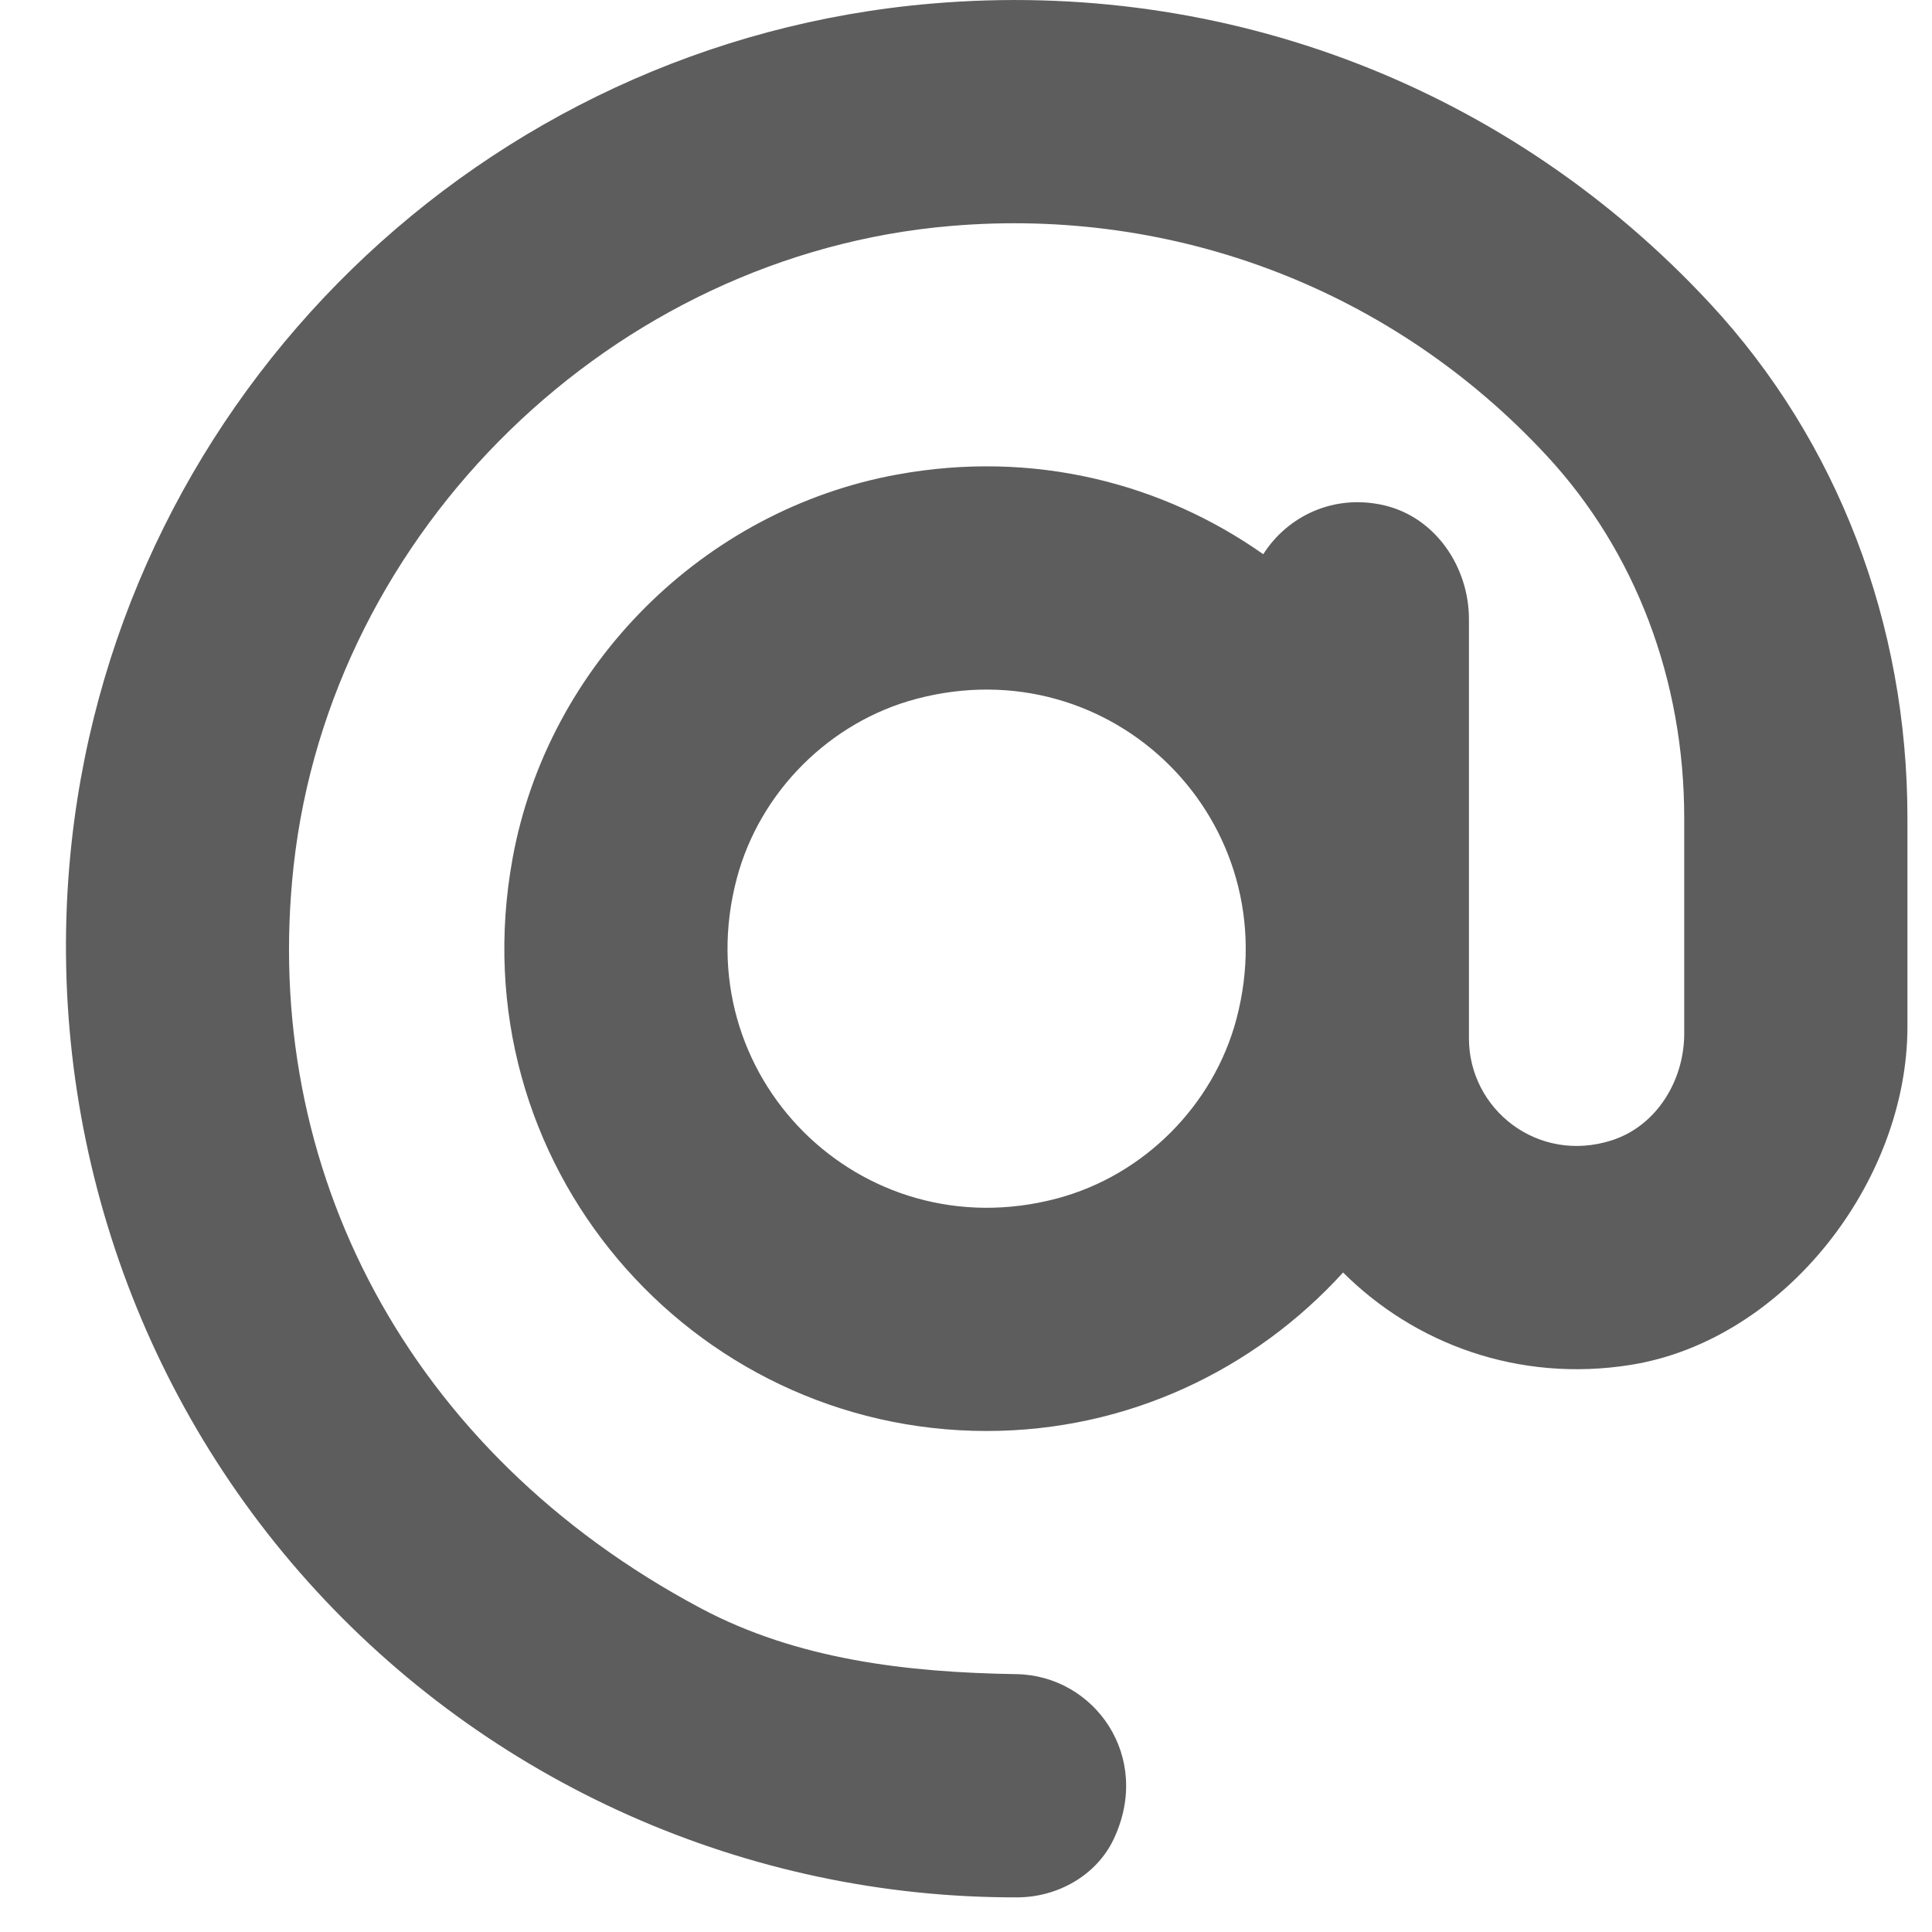<svg width="28" height="28" viewBox="0 0 28 28" fill="none" xmlns="http://www.w3.org/2000/svg">
<path id="Path 444" d="M24.787 4.403C21.886 1.274 17.775 -0.314 13.502 0.052C6.998 0.606 1.758 5.711 1.04 12.19C0.608 16.101 1.855 20.011 4.46 22.919C7.075 25.84 10.827 27.51 14.747 27.498C15.326 27.496 15.889 27.181 16.138 26.659C16.709 25.46 15.861 24.281 14.73 24.263C13.144 24.238 11.555 24.053 10.156 23.308C5.909 21.048 3.772 16.925 4.256 12.545C4.795 7.677 8.887 3.691 13.777 3.275C17.044 2.996 20.196 4.209 22.415 6.603C23.702 7.99 24.41 9.855 24.409 11.857V14.979C24.409 15.66 24.009 16.317 23.361 16.526C22.285 16.872 21.289 16.075 21.289 15.049V8.975C21.289 8.218 20.807 7.504 20.071 7.326C19.335 7.15 18.66 7.479 18.308 8.032C16.849 7.005 14.983 6.514 12.999 6.878C10.197 7.39 7.941 9.637 7.429 12.439C6.62 16.867 10.016 20.739 14.299 20.739C16.346 20.739 18.185 19.849 19.465 18.442C20.502 19.476 22.008 20.04 23.633 19.781C25.856 19.426 27.644 17.129 27.644 14.878V11.857C27.645 9.038 26.631 6.391 24.787 4.403ZM15.319 17.369C12.466 18.126 9.921 15.582 10.679 12.728C11.012 11.475 12.026 10.461 13.279 10.129C16.134 9.372 18.676 11.916 17.919 14.77C17.586 16.023 16.573 17.037 15.319 17.369Z" fill="#5D5D5D"/>
</svg>
